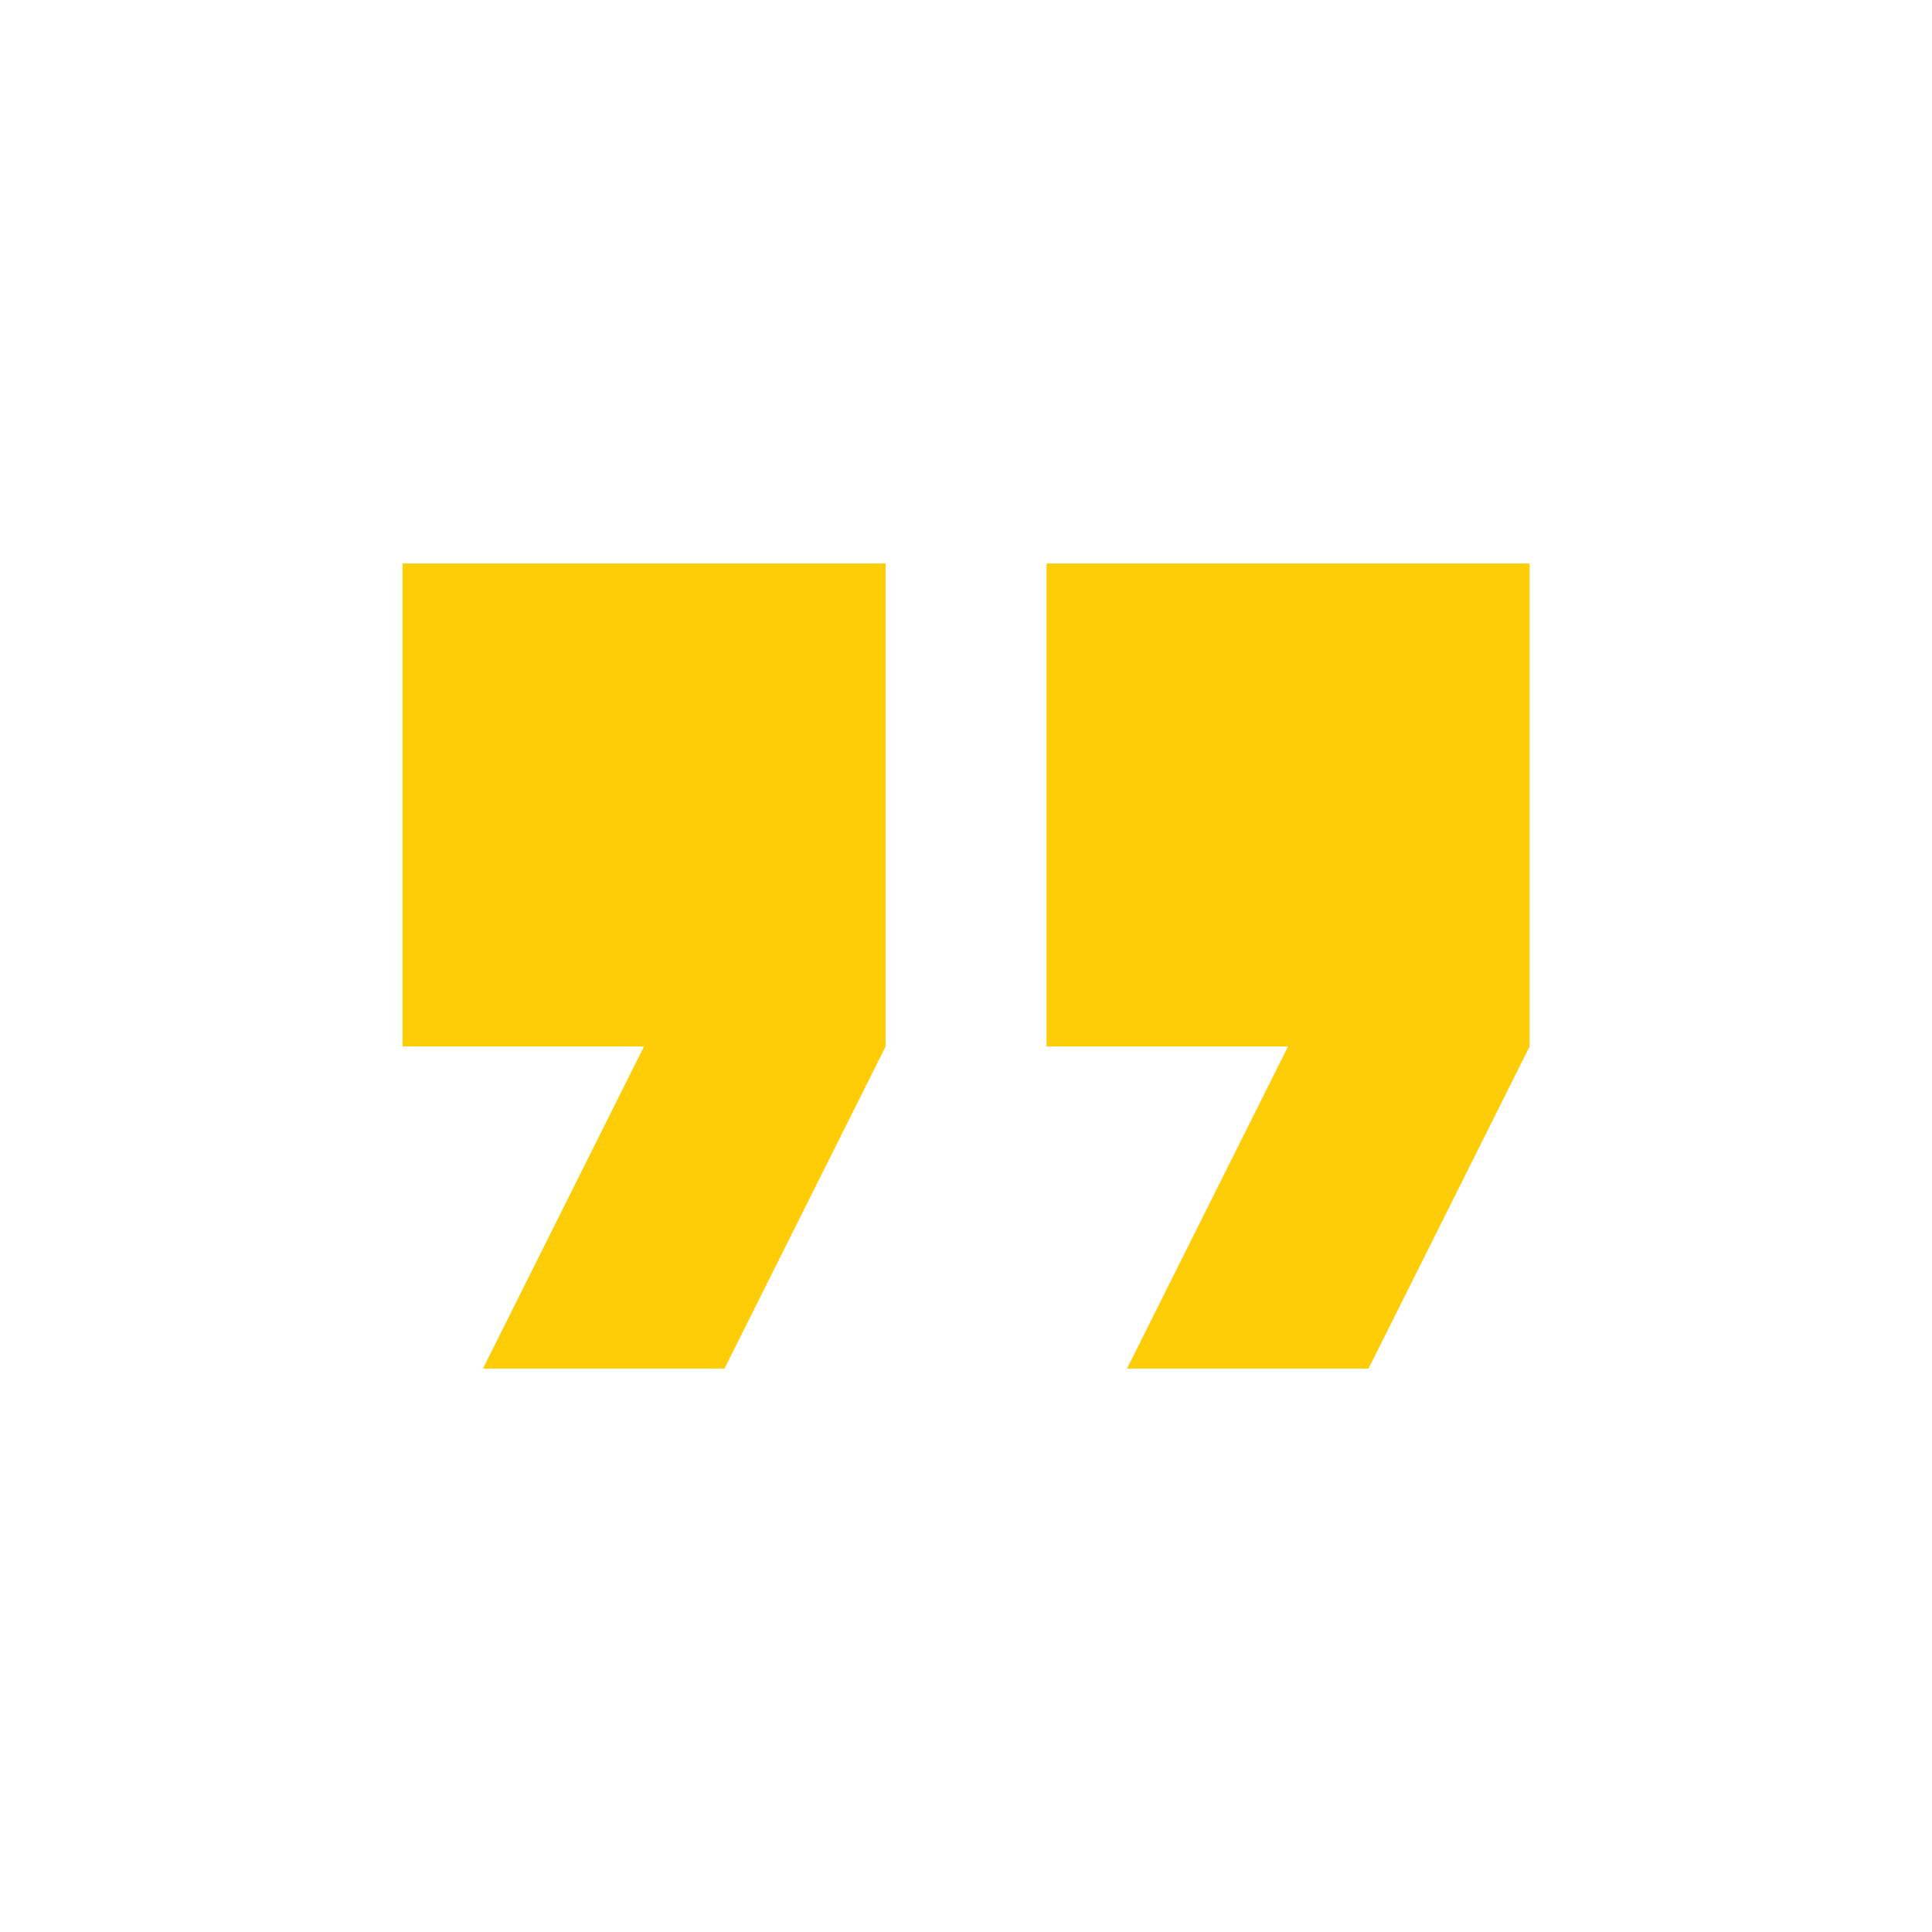 <?xml version="1.0" encoding="UTF-8"?> <svg xmlns="http://www.w3.org/2000/svg" width="95.752" height="95.752" viewBox="0 0 95.752 95.752"><path d="M8.989,46.9H20.958l7.983-15.958V7H5V30.938H16.969Zm31.918,0H52.876l7.983-15.958V7H36.918V30.938H48.887Z" transform="translate(14.949 20.927)" fill="#fecd08"></path><path d="M0,0H95.752V95.752H0Z" fill="none"></path></svg> 
